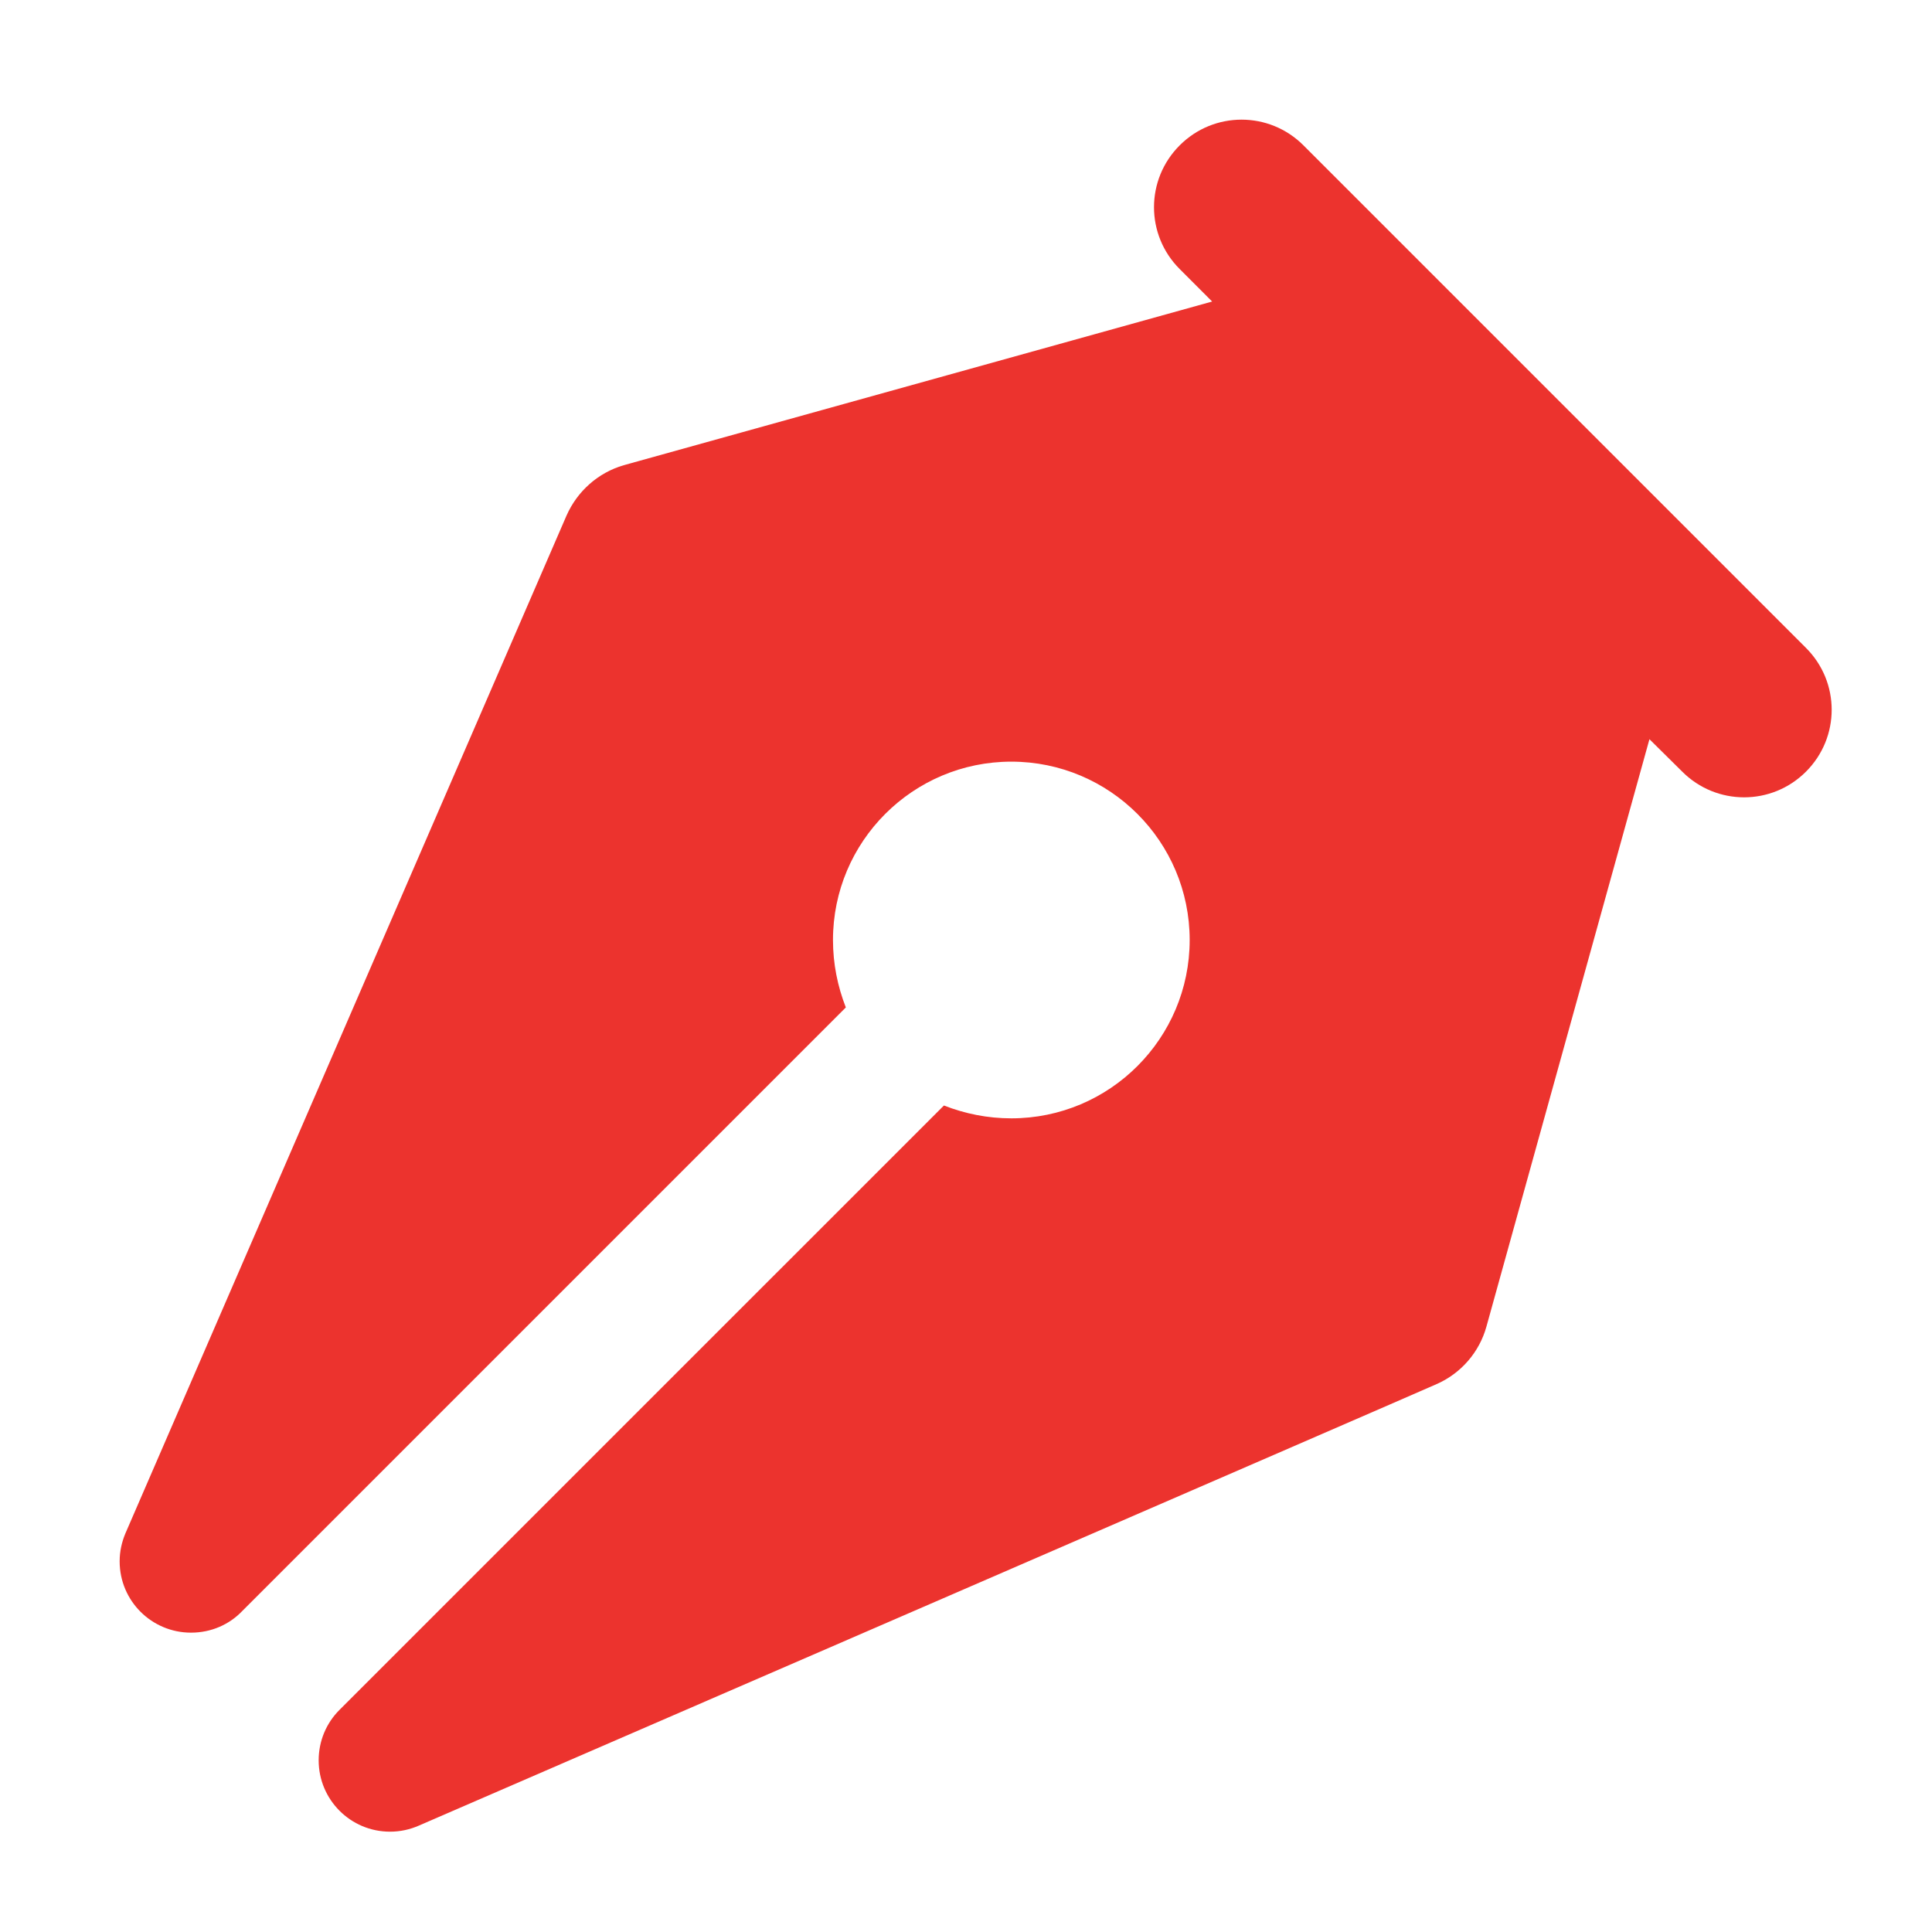 <?xml version="1.0" encoding="UTF-8"?>
<svg width="100px" height="100px" viewBox="0 0 100 100" version="1.1" xmlns="http://www.w3.org/2000/svg" xmlns:xlink="http://www.w3.org/1999/xlink">
    <!-- Generator: Sketch 46 (44423) - http://www.bohemiancoding.com/sketch -->
    <title>Blog</title>
    <desc>Created with Sketch.</desc>
    <defs></defs>
    <g id="Page-1" stroke="none" stroke-width="1" fill="none" fill-rule="evenodd">
        <g id="Blog" fill="#EC332E">
            <g id="if_86_111105-(1)" transform="translate(6, 6)">
                <path d="M42.857,51.221 L11.565,82.511 C10.9,83.177 10.494,84.1 10.494,85.115 C10.494,87.145 12.138,88.807 14.187,88.807 C14.722,88.807 15.22,88.695 15.681,88.493 C15.681,88.493 67.817,65.897 68.408,65.619 C69.625,65.067 70.568,63.996 70.937,62.666 L79.375,32.261 L81.073,33.941 C82.844,35.713 85.707,35.713 87.477,33.941 C89.251,32.169 89.251,29.306 87.477,27.535 L61.465,1.522 C59.695,-0.25 56.832,-0.25 55.062,1.522 C53.287,3.294 53.287,6.157 55.062,7.927 L56.74,9.607 L26.279,18.081 C24.949,18.47 23.879,19.429 23.324,20.684 L0.488,73.375 C0.304,73.817 0.193,74.298 0.193,74.814 C0.193,76.863 1.854,78.506 3.885,78.506 C4.938,78.506 5.879,78.081 6.544,77.381 L37.78,46.145 C37.355,45.054 37.115,43.891 37.115,42.654 C37.115,37.559 41.251,33.423 46.346,33.423 C51.441,33.423 55.577,37.559 55.577,42.654 C55.577,47.749 51.441,51.885 46.346,51.885 C45.11,51.885 43.947,51.645 42.857,51.221 Z" id="Shape"></path>
            </g>
        </g>
    </g>
</svg>